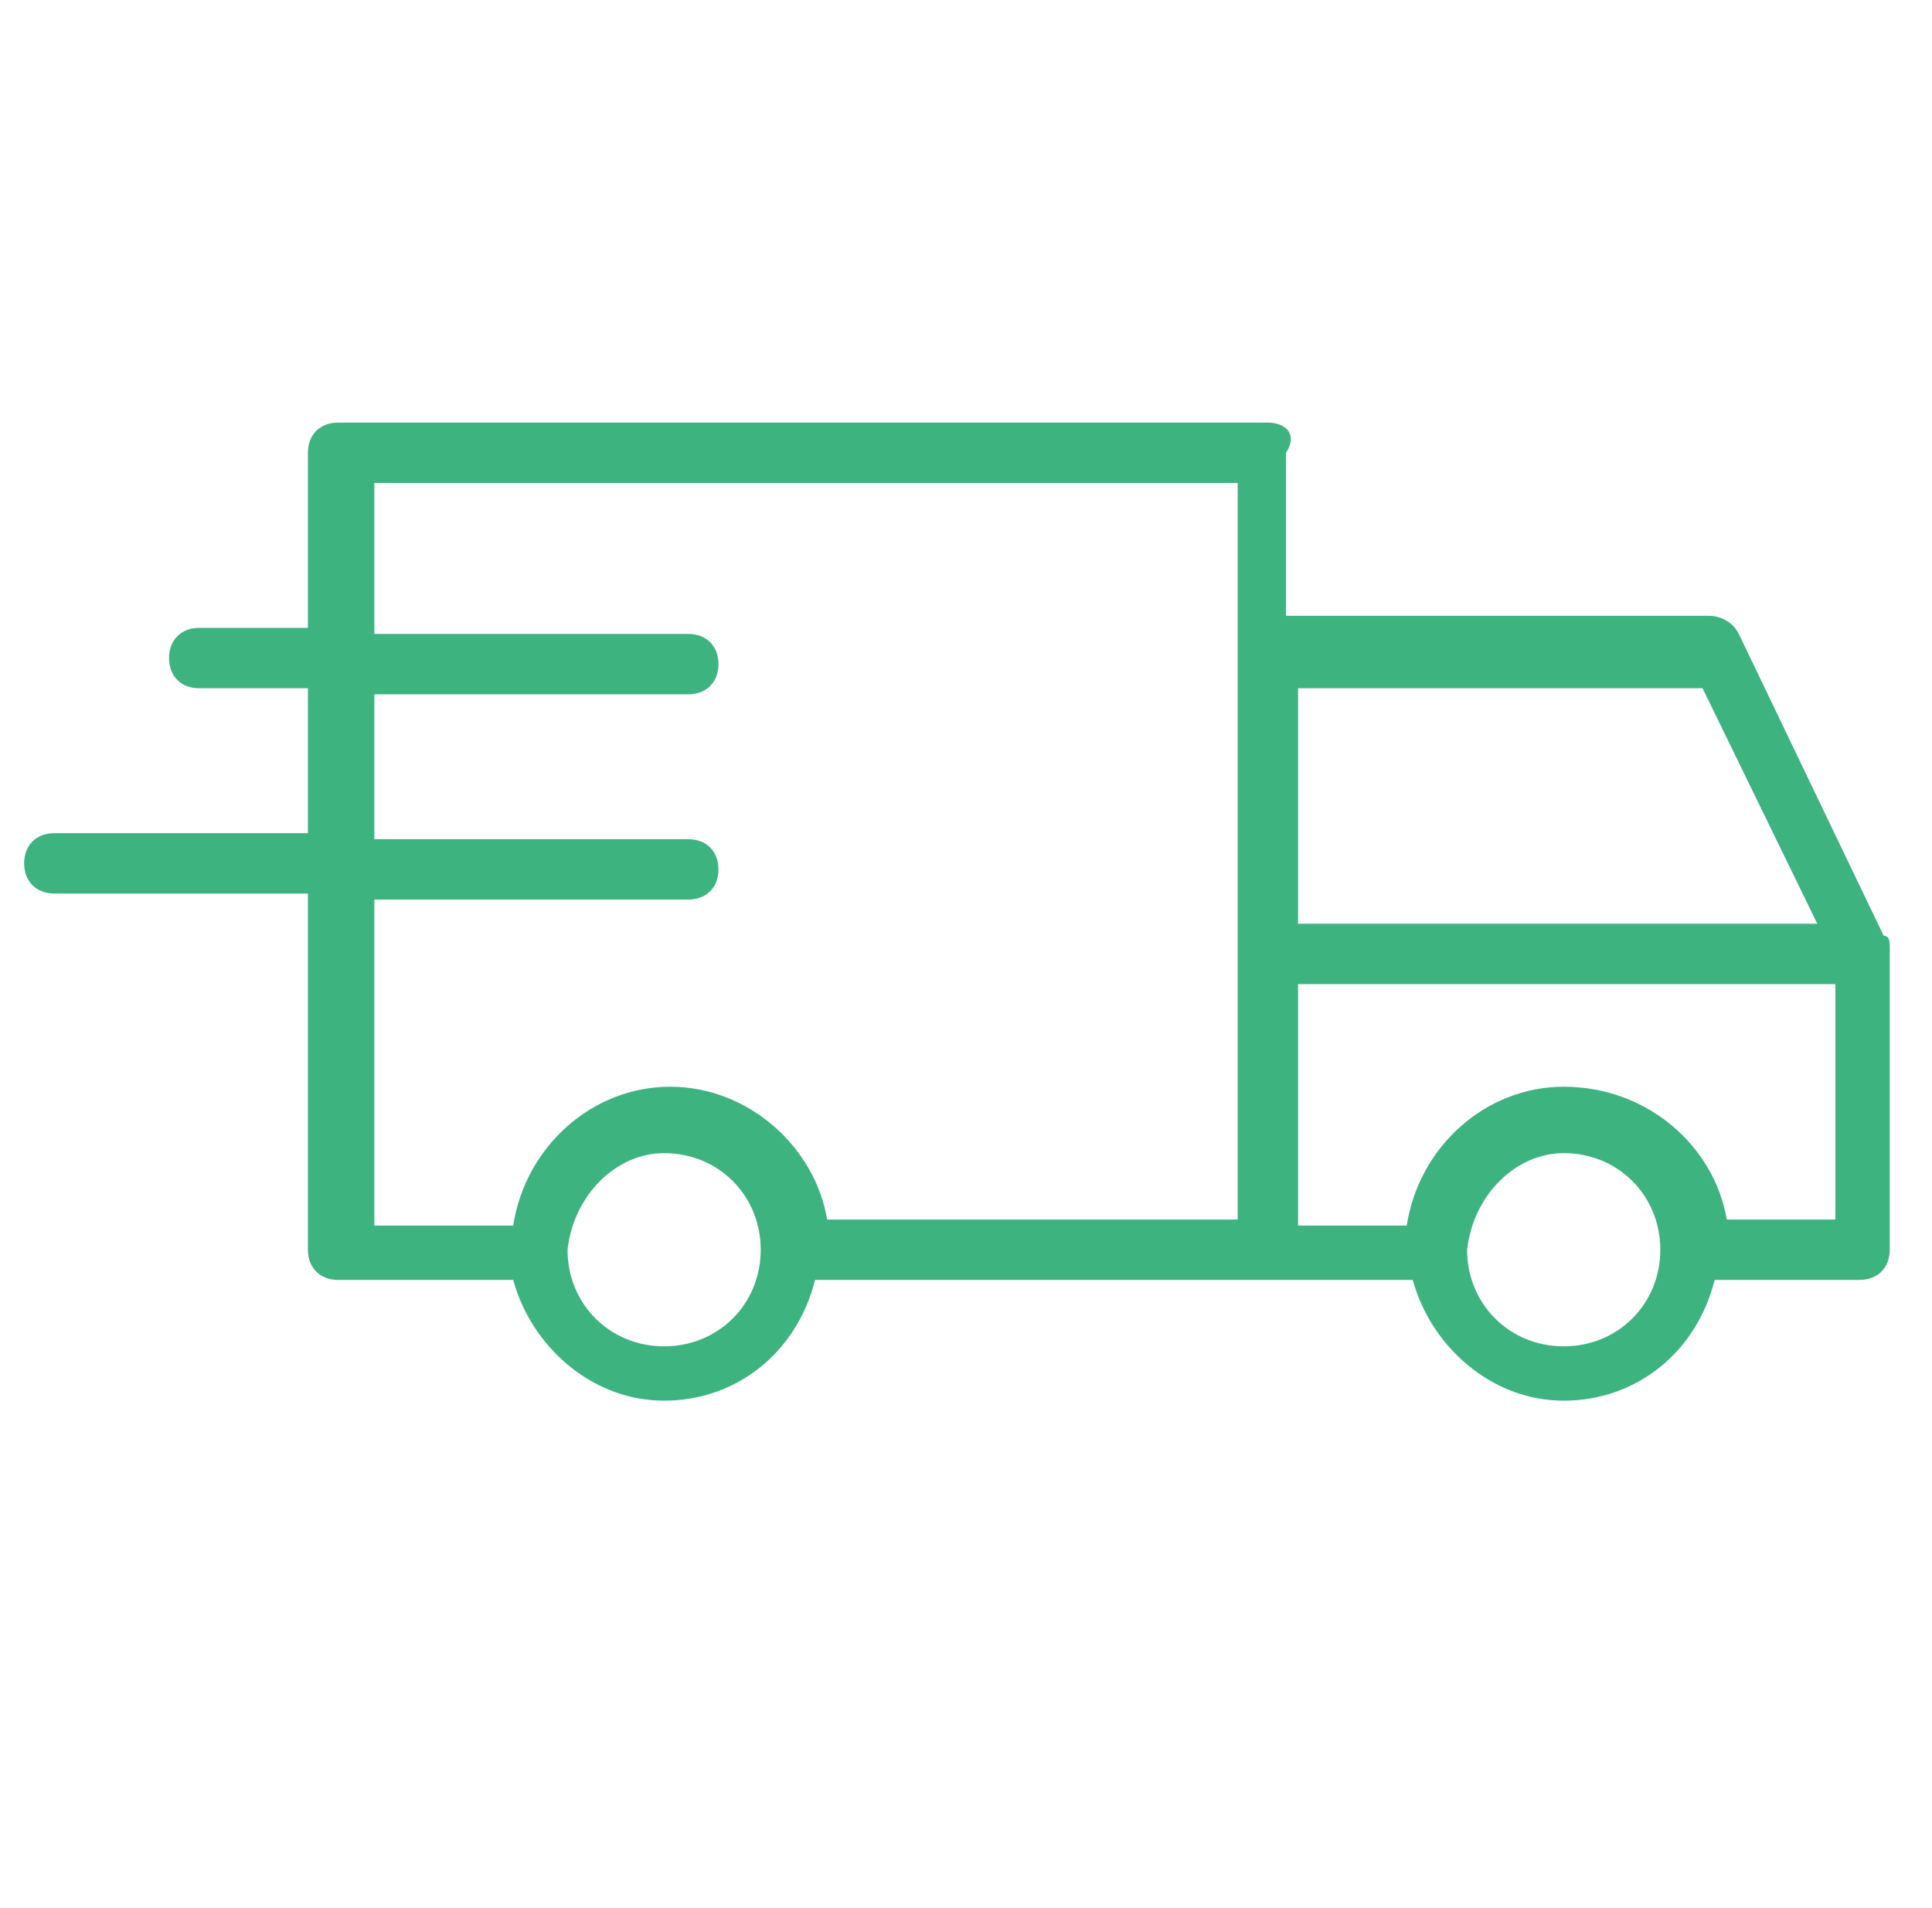 <?xml version="1.0" encoding="utf-8"?>
<!-- Generator: Adobe Illustrator 24.2.1, SVG Export Plug-In . SVG Version: 6.00 Build 0)  -->
<svg version="1.1" id="Layer_1" xmlns="http://www.w3.org/2000/svg" xmlns:xlink="http://www.w3.org/1999/xlink" x="0px" y="0px"
	 viewBox="0 0 32 31.6" style="enable-background:new 0 0 32 31.6;" xml:space="preserve">
<style type="text/css">
	.st0{fill:#3DB380;}
</style>
<g>
	<path class="st0" d="M5.6,7C5.3,7,5.1,7.2,5.1,7.5v2.9H3.3c-0.3,0-0.5,0.2-0.5,0.5c0,0,0,0,0,0c0,0.3,0.2,0.5,0.5,0.5c0,0,0,0,0,0
		h1.8v2.4H0.9c-0.3,0-0.5,0.2-0.5,0.5c0,0.3,0.2,0.5,0.5,0.5c0,0,0,0,0,0h4.2v5.9c0,0.3,0.2,0.5,0.5,0.5c0,0,0,0,0,0h2.9
		c0.3,1.1,1.3,2,2.5,2c1.2,0,2.2-0.8,2.5-2H21h2.4c0.3,1.1,1.3,2,2.5,2c1.2,0,2.2-0.8,2.5-2h2.4c0.3,0,0.5-0.2,0.5-0.5c0,0,0,0,0,0
		v-5c0-0.1,0-0.2-0.1-0.2l-2.4-5c-0.1-0.2-0.3-0.3-0.5-0.3h-7V7.5C21.5,7.2,21.3,7,21,7H5.6z M6.2,8h14.3v12.2h-6.8
		C13.5,19,12.4,18,11.1,18c-1.3,0-2.4,1-2.6,2.3H6.2v-5.4h5.2c0.3,0,0.5-0.2,0.5-0.5c0,0,0,0,0,0c0-0.3-0.2-0.5-0.5-0.5H6.2v-2.4
		h5.2c0.3,0,0.5-0.2,0.5-0.5c0-0.3-0.2-0.5-0.5-0.5c0,0,0,0,0,0H6.2V8z M21.5,11.4h6.7l1.9,3.9h-8.6V11.4z M21.5,16.3h8.9v3.9h-1.8
		C28.4,19,27.3,18,25.9,18c-1.3,0-2.4,1-2.6,2.3h-1.8V16.3z M11,19.1C11,19.1,11,19.1,11,19.1c0.9,0,1.6,0.7,1.6,1.6
		c0,0.9-0.7,1.6-1.6,1.6c-0.9,0-1.6-0.7-1.6-1.6C9.5,19.8,10.2,19.1,11,19.1z M25.9,19.1C25.9,19.1,25.9,19.1,25.9,19.1
		c0.9,0,1.6,0.7,1.6,1.6c0,0.9-0.7,1.6-1.6,1.6c-0.9,0-1.6-0.7-1.6-1.6C24.4,19.8,25.1,19.1,25.9,19.1z"/>
</g>
</svg>
